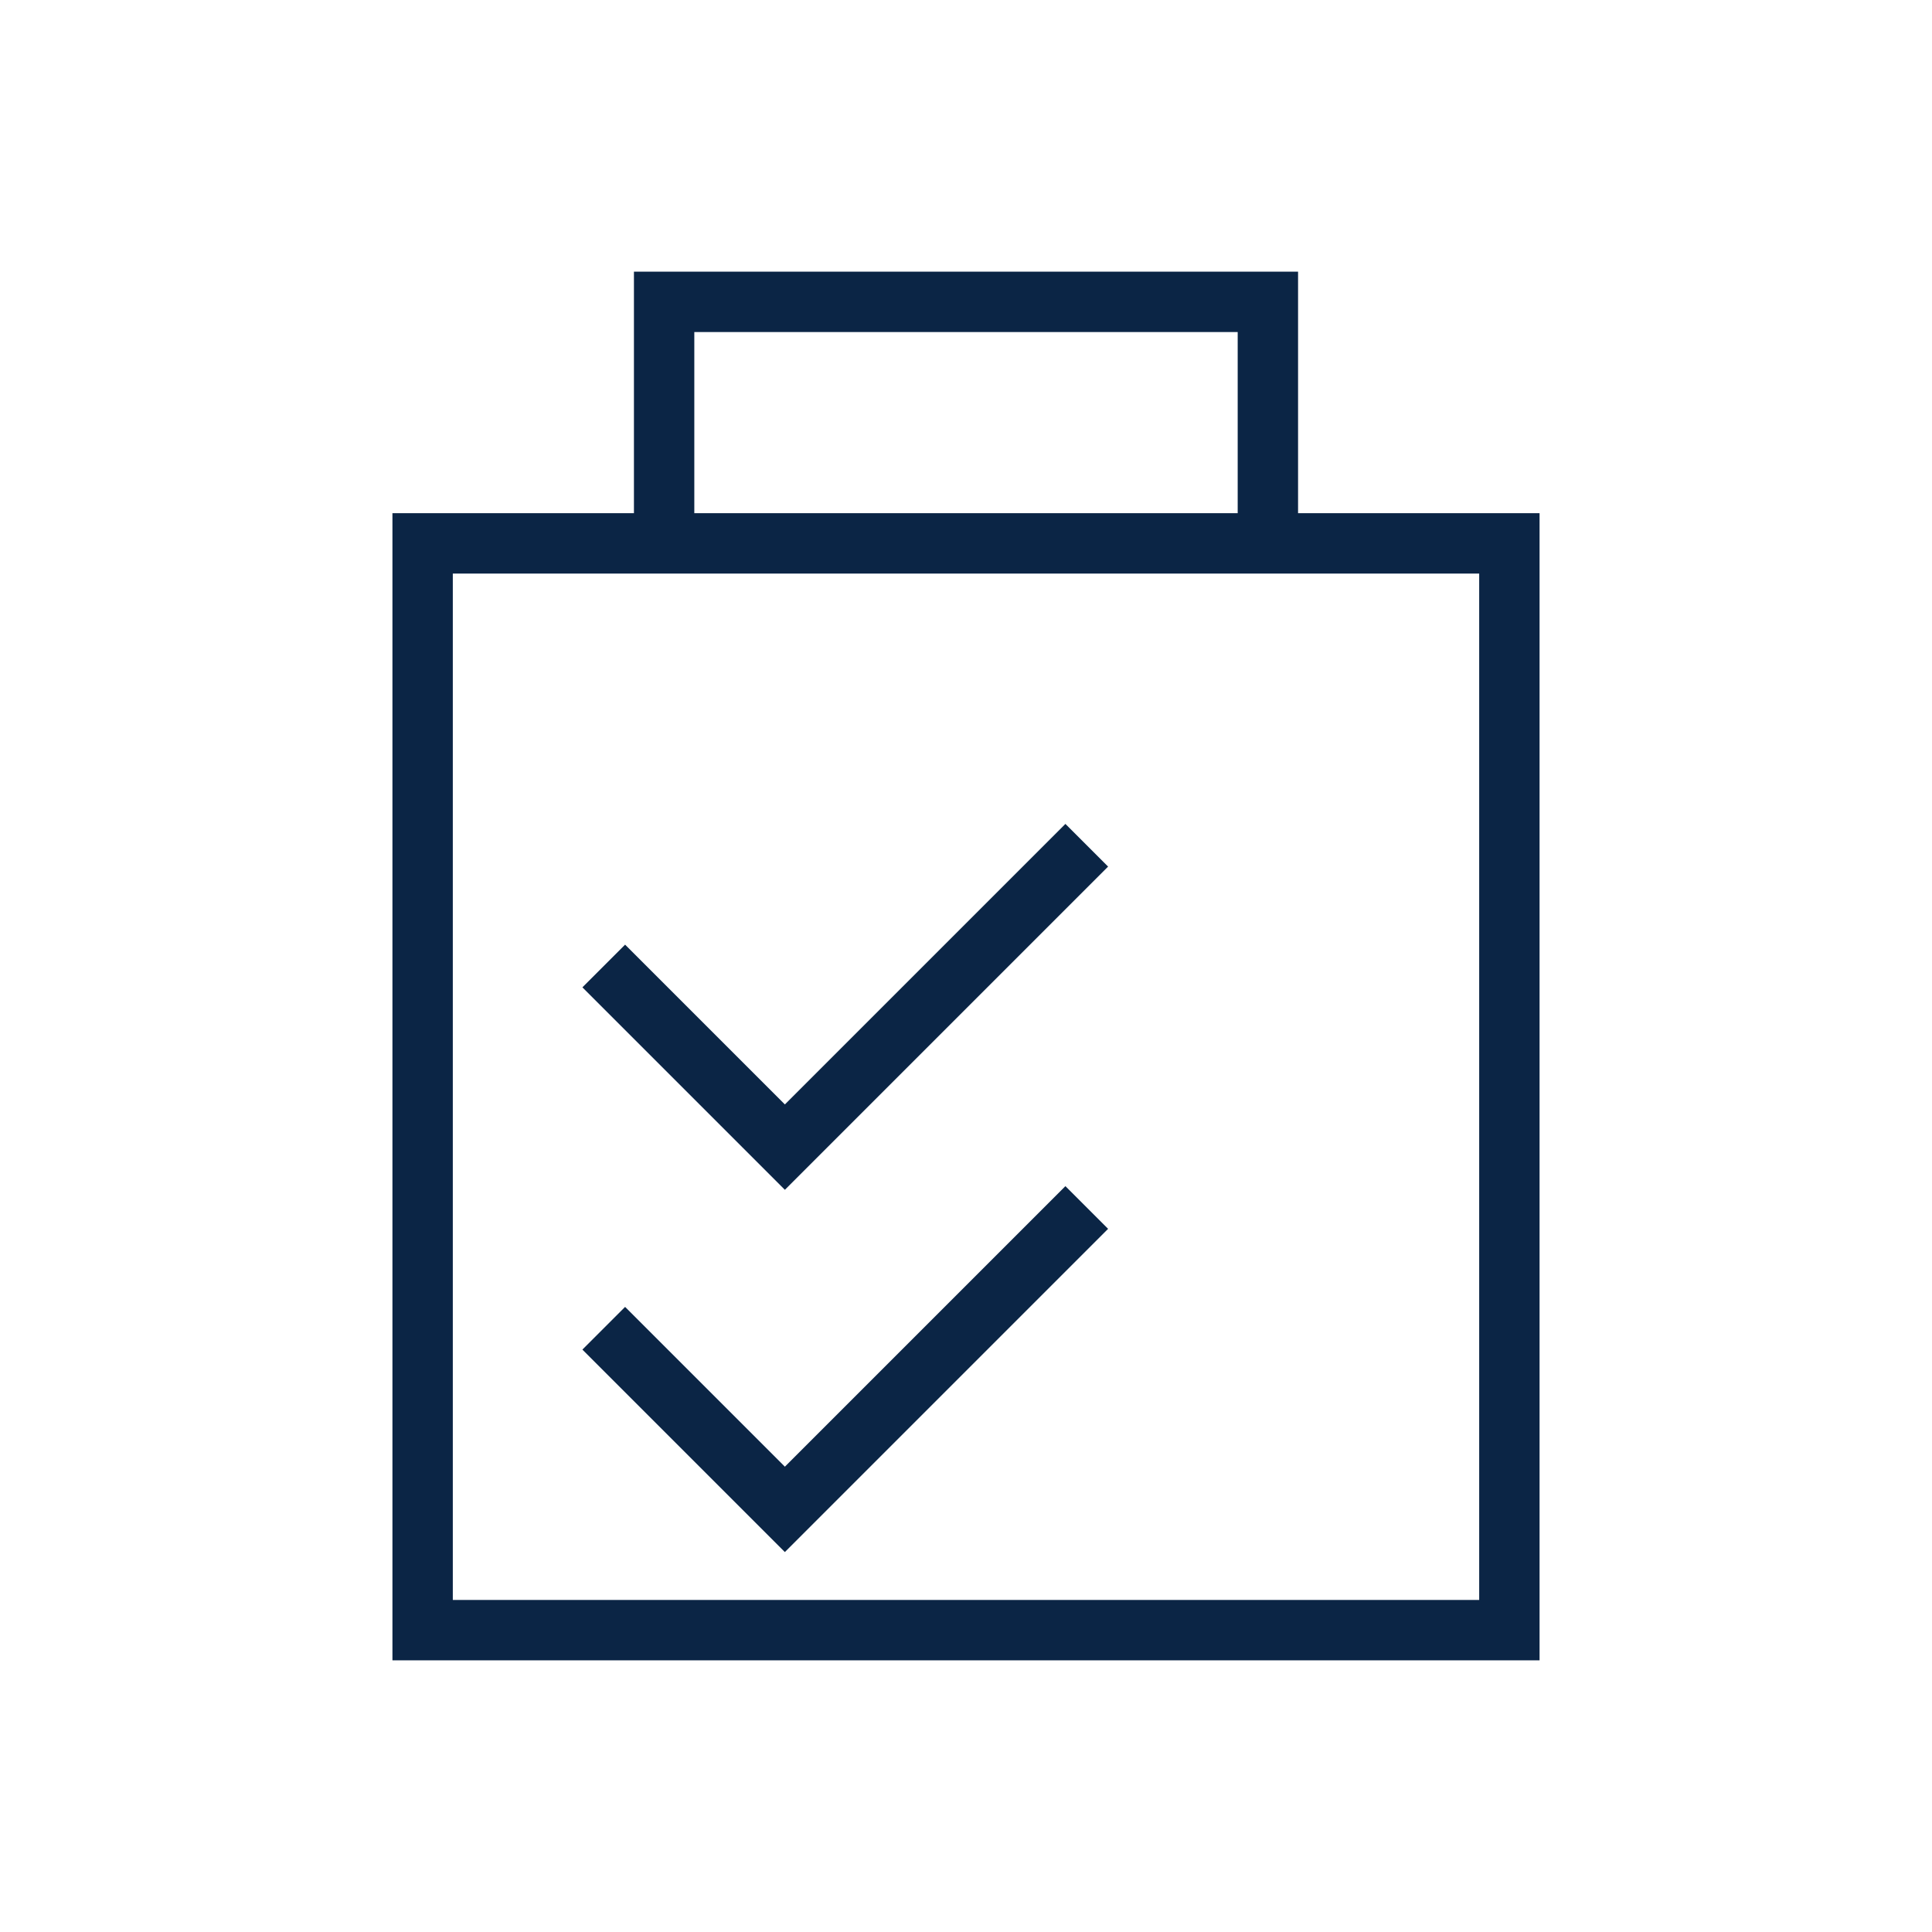 <?xml version="1.0" encoding="UTF-8"?>
<svg xmlns="http://www.w3.org/2000/svg" width="32" height="32" viewBox="0 0 32 32"><path fill="none" stroke="#0B2545" d="M11 5h10v4H11zM7 9h18v18H7zM10 16l3 3 5-5M10 22l3 3 5-5"/></svg>